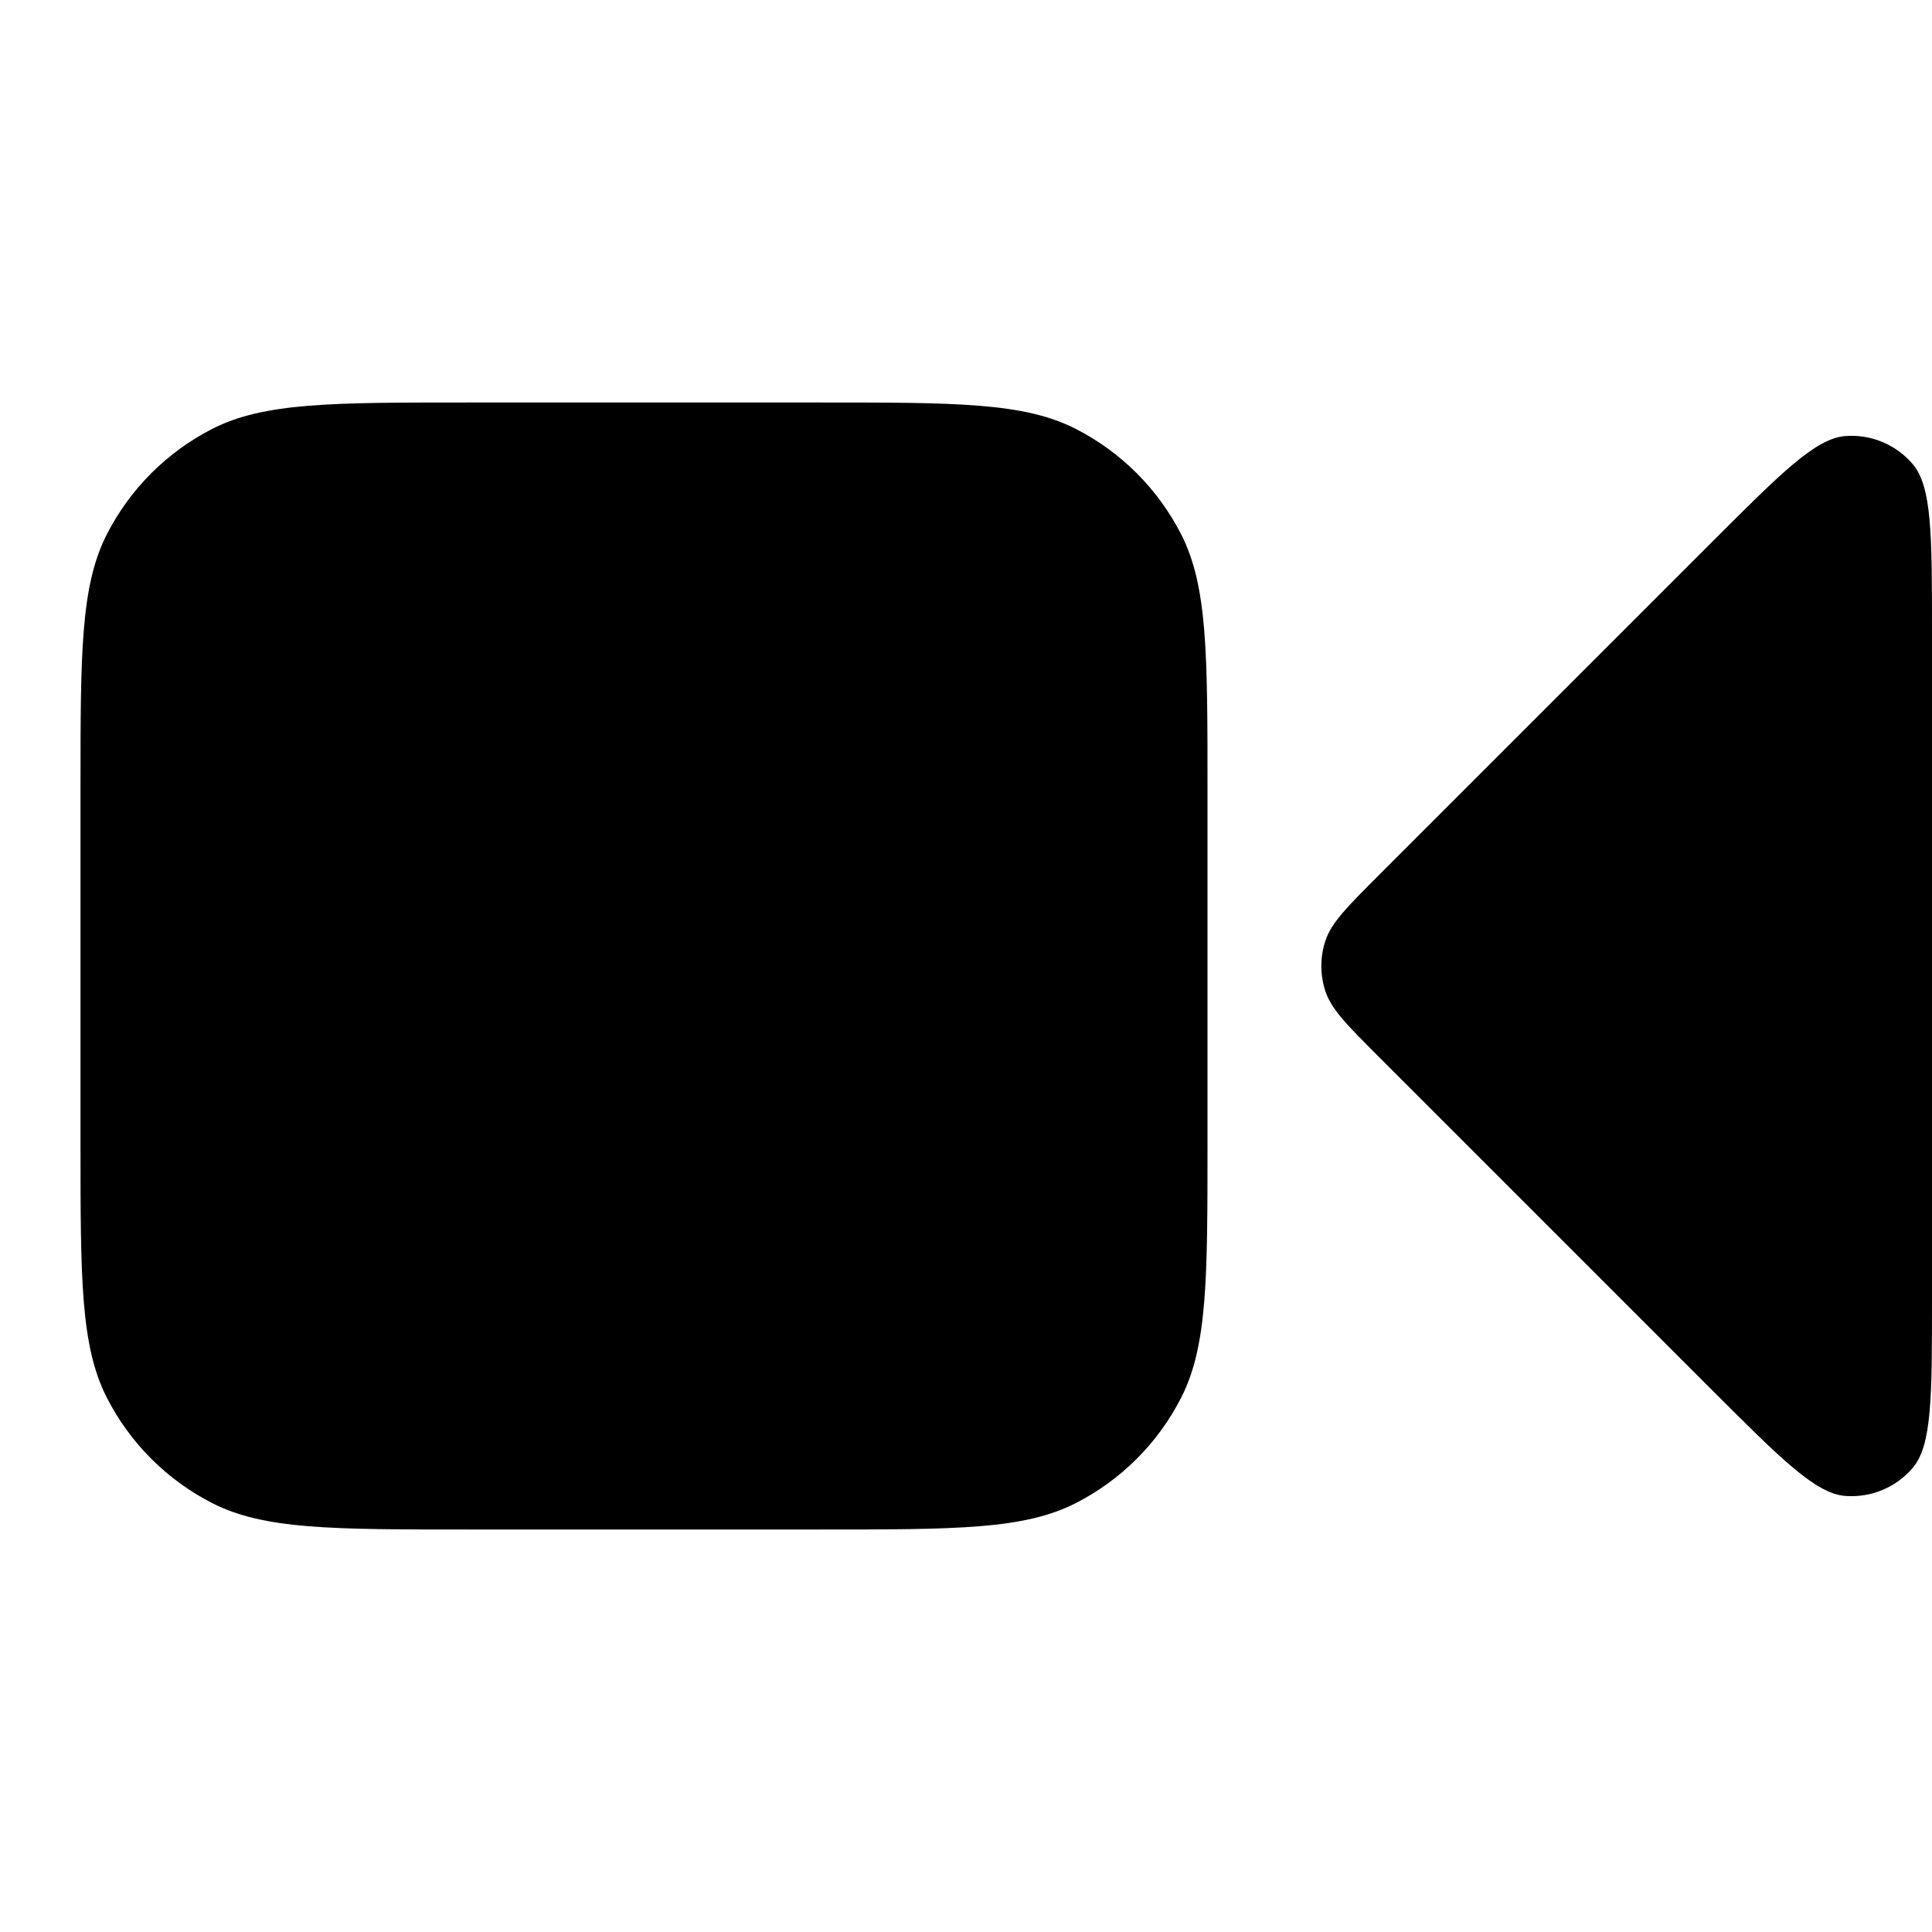 <svg width="24" height="24" viewBox="0 0 24 24" fill="none" xmlns="http://www.w3.org/2000/svg">
<path fill-rule="evenodd" clip-rule="evenodd" d="M1.327 6.638C1 7.28 1 8.12 1 9.8V14.2C1 15.88 1 16.72 1.327 17.362C1.615 17.927 2.074 18.385 2.638 18.673C3.28 19 4.12 19 5.8 19H10.2C11.88 19 12.72 19 13.362 18.673C13.927 18.385 14.385 17.927 14.673 17.362C15 16.72 15 15.88 15 14.2V9.8C15 8.12 15 7.28 14.673 6.638C14.385 6.074 13.927 5.615 13.362 5.327C12.72 5 11.88 5 10.2 5H5.8C4.12 5 3.28 5 2.638 5.327C2.074 5.615 1.615 6.074 1.327 6.638ZM22.922 5.417C22.554 5.446 22.125 5.875 21.269 6.731L17.131 10.869C16.735 11.265 16.537 11.463 16.463 11.691C16.398 11.892 16.398 12.108 16.463 12.309C16.537 12.537 16.735 12.735 17.131 13.131L21.269 17.269C22.125 18.125 22.554 18.554 22.922 18.583C23.241 18.608 23.552 18.479 23.76 18.235C24 17.955 24 17.349 24 16.137V7.863C24 6.651 24 6.045 23.76 5.765C23.552 5.521 23.241 5.392 22.922 5.417Z" fill="black"/>
</svg>
